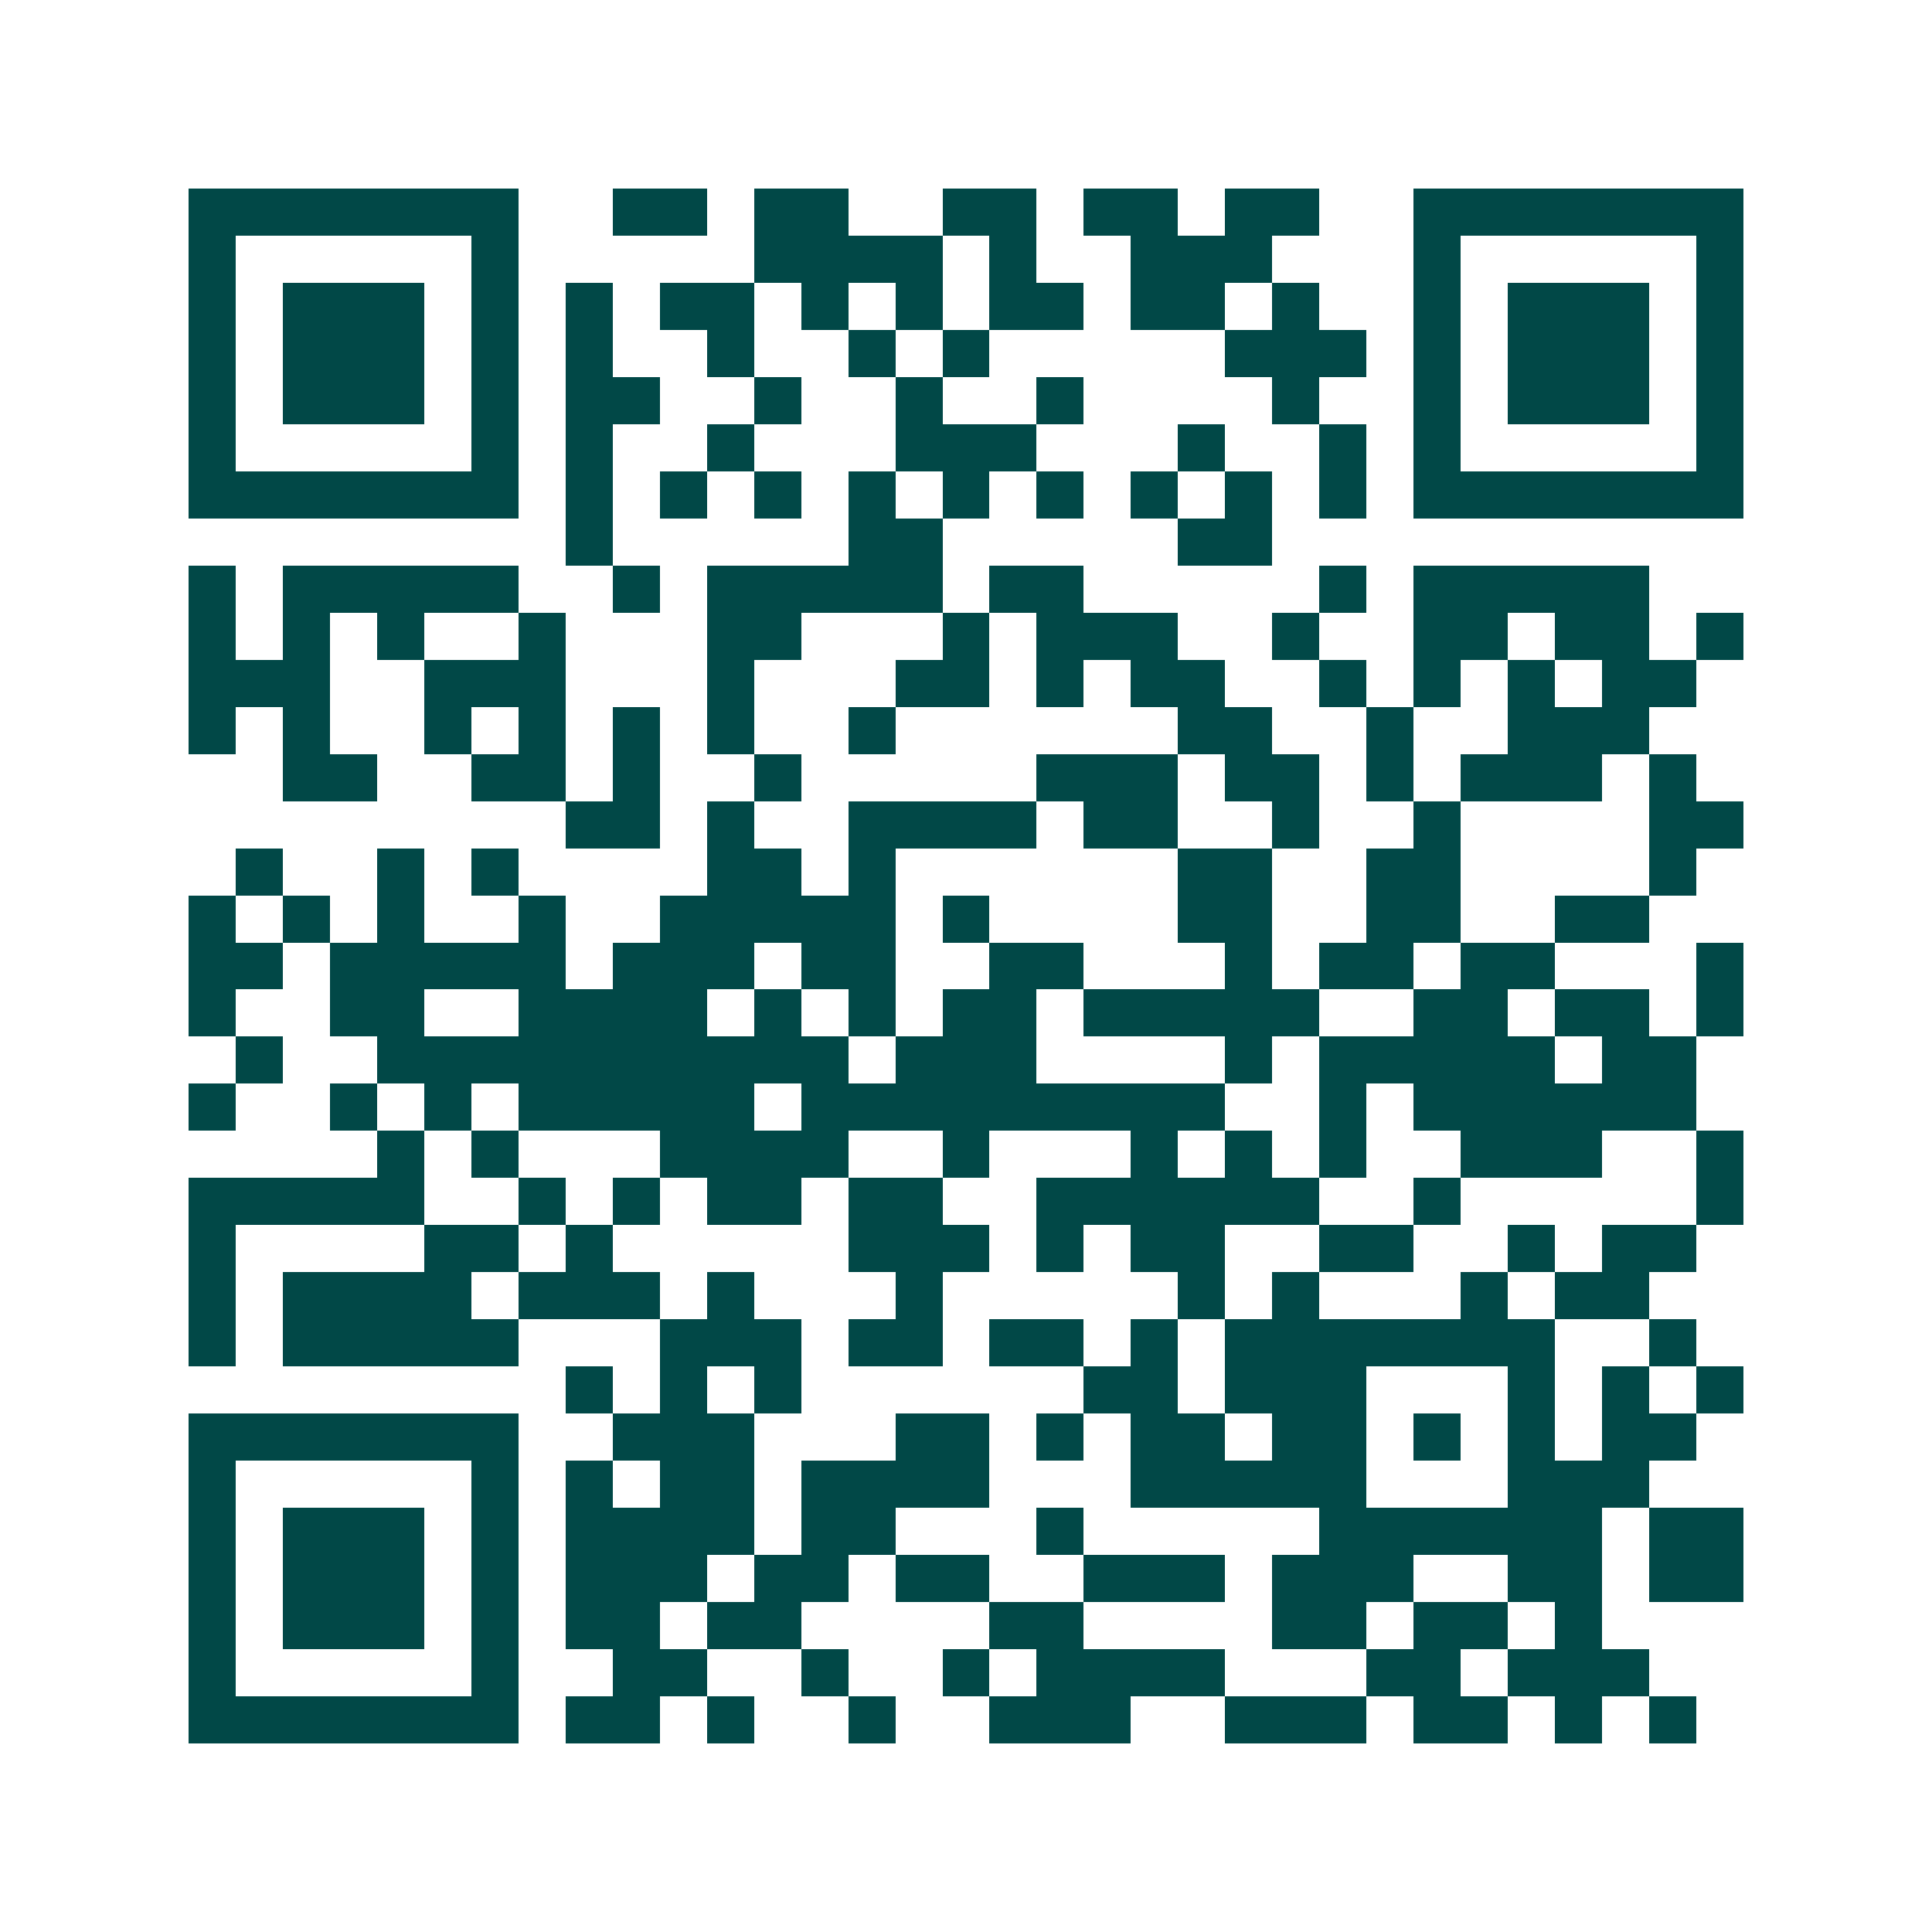 <svg xmlns="http://www.w3.org/2000/svg" width="200" height="200" viewBox="0 0 41 41" shape-rendering="crispEdges"><path fill="#ffffff" d="M0 0h41v41H0z"/><path stroke="#014847" d="M4 4.5h7m2 0h2m1 0h2m2 0h2m1 0h2m1 0h2m2 0h7M4 5.5h1m5 0h1m5 0h4m1 0h1m2 0h3m3 0h1m5 0h1M4 6.5h1m1 0h3m1 0h1m1 0h1m1 0h2m1 0h1m1 0h1m1 0h2m1 0h2m1 0h1m2 0h1m1 0h3m1 0h1M4 7.5h1m1 0h3m1 0h1m1 0h1m2 0h1m2 0h1m1 0h1m5 0h3m1 0h1m1 0h3m1 0h1M4 8.5h1m1 0h3m1 0h1m1 0h2m2 0h1m2 0h1m2 0h1m4 0h1m2 0h1m1 0h3m1 0h1M4 9.5h1m5 0h1m1 0h1m2 0h1m3 0h3m3 0h1m2 0h1m1 0h1m5 0h1M4 10.5h7m1 0h1m1 0h1m1 0h1m1 0h1m1 0h1m1 0h1m1 0h1m1 0h1m1 0h1m1 0h7M12 11.5h1m5 0h2m5 0h2M4 12.5h1m1 0h5m2 0h1m1 0h5m1 0h2m5 0h1m1 0h5M4 13.5h1m1 0h1m1 0h1m2 0h1m3 0h2m3 0h1m1 0h3m2 0h1m2 0h2m1 0h2m1 0h1M4 14.5h3m2 0h3m3 0h1m3 0h2m1 0h1m1 0h2m2 0h1m1 0h1m1 0h1m1 0h2M4 15.5h1m1 0h1m2 0h1m1 0h1m1 0h1m1 0h1m2 0h1m6 0h2m2 0h1m2 0h3M6 16.5h2m2 0h2m1 0h1m2 0h1m5 0h3m1 0h2m1 0h1m1 0h3m1 0h1M12 17.5h2m1 0h1m2 0h4m1 0h2m2 0h1m2 0h1m4 0h2M5 18.5h1m2 0h1m1 0h1m4 0h2m1 0h1m6 0h2m2 0h2m4 0h1M4 19.5h1m1 0h1m1 0h1m2 0h1m2 0h5m1 0h1m4 0h2m2 0h2m2 0h2M4 20.5h2m1 0h5m1 0h3m1 0h2m2 0h2m3 0h1m1 0h2m1 0h2m3 0h1M4 21.5h1m2 0h2m2 0h4m1 0h1m1 0h1m1 0h2m1 0h5m2 0h2m1 0h2m1 0h1M5 22.5h1m2 0h10m1 0h3m4 0h1m1 0h5m1 0h2M4 23.5h1m2 0h1m1 0h1m1 0h5m1 0h9m2 0h1m1 0h6M8 24.5h1m1 0h1m3 0h4m2 0h1m3 0h1m1 0h1m1 0h1m2 0h3m2 0h1M4 25.5h5m2 0h1m1 0h1m1 0h2m1 0h2m2 0h6m2 0h1m5 0h1M4 26.5h1m4 0h2m1 0h1m5 0h3m1 0h1m1 0h2m2 0h2m2 0h1m1 0h2M4 27.5h1m1 0h4m1 0h3m1 0h1m3 0h1m5 0h1m1 0h1m3 0h1m1 0h2M4 28.5h1m1 0h5m3 0h3m1 0h2m1 0h2m1 0h1m1 0h7m2 0h1M12 29.5h1m1 0h1m1 0h1m6 0h2m1 0h3m3 0h1m1 0h1m1 0h1M4 30.5h7m2 0h3m3 0h2m1 0h1m1 0h2m1 0h2m1 0h1m1 0h1m1 0h2M4 31.5h1m5 0h1m1 0h1m1 0h2m1 0h4m3 0h5m3 0h3M4 32.5h1m1 0h3m1 0h1m1 0h4m1 0h2m3 0h1m5 0h6m1 0h2M4 33.5h1m1 0h3m1 0h1m1 0h3m1 0h2m1 0h2m2 0h3m1 0h3m2 0h2m1 0h2M4 34.5h1m1 0h3m1 0h1m1 0h2m1 0h2m4 0h2m4 0h2m1 0h2m1 0h1M4 35.5h1m5 0h1m2 0h2m2 0h1m2 0h1m1 0h4m3 0h2m1 0h3M4 36.5h7m1 0h2m1 0h1m2 0h1m2 0h3m2 0h3m1 0h2m1 0h1m1 0h1"/></svg>
